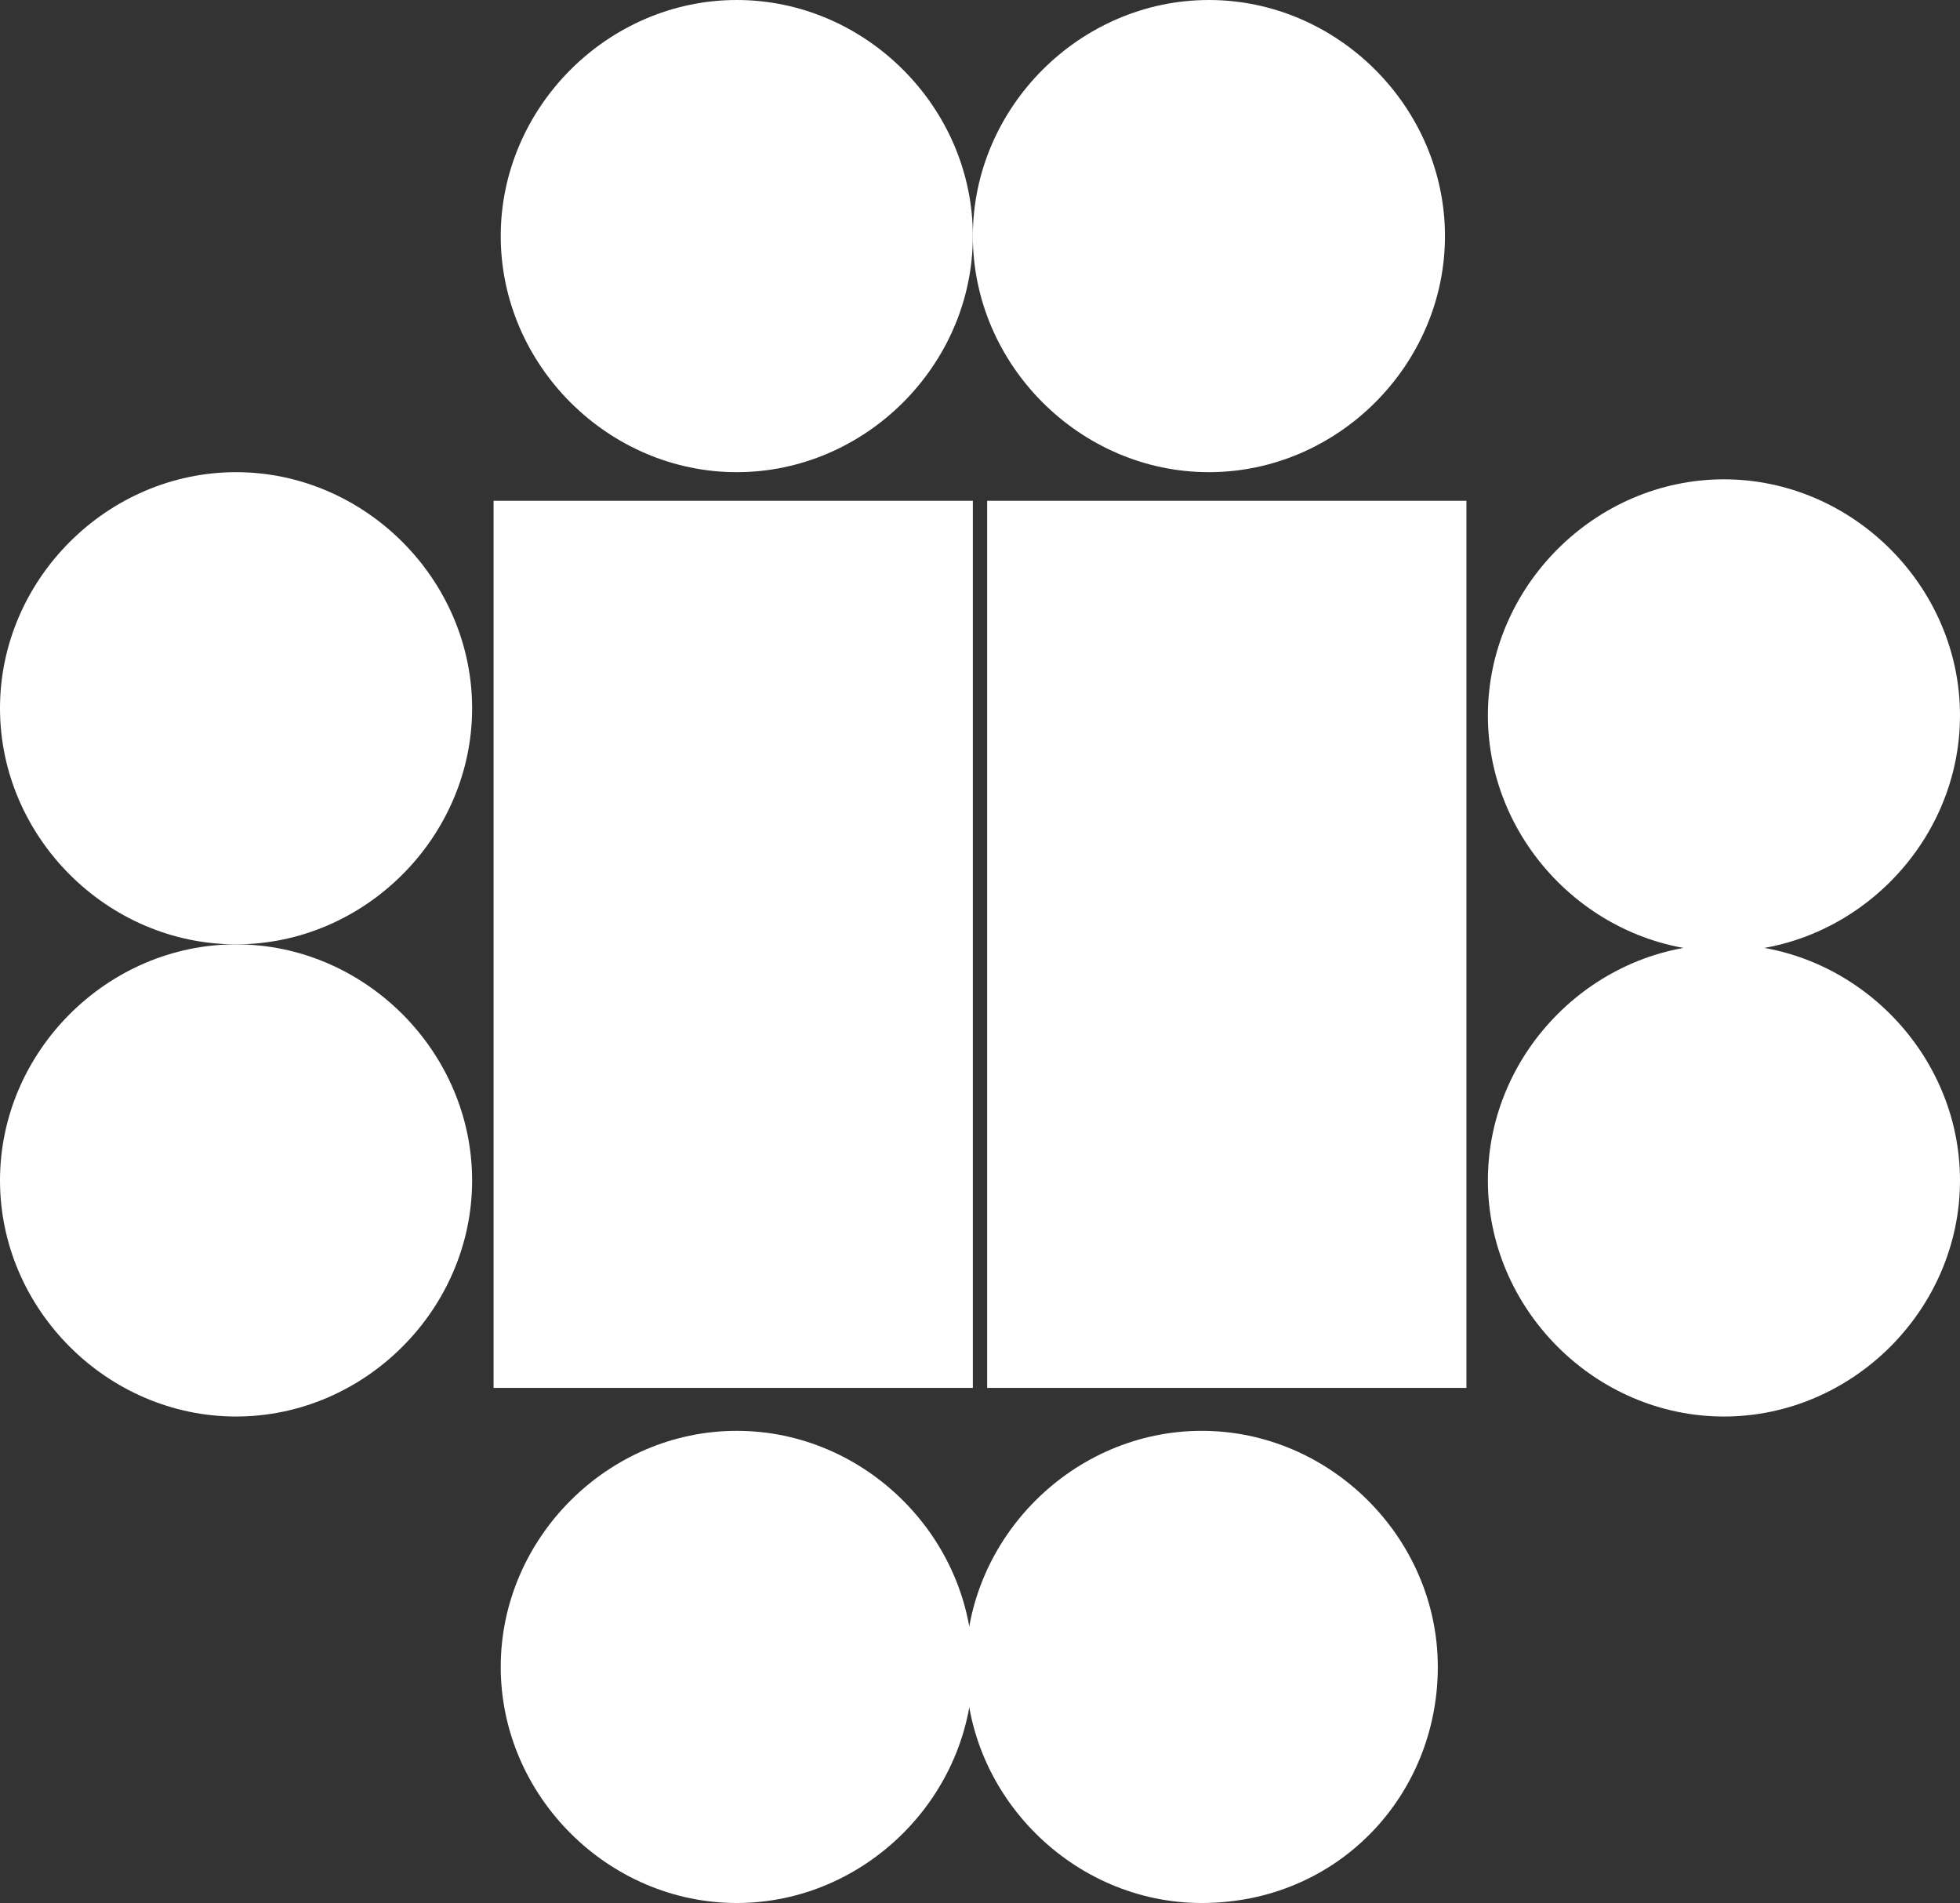 <?xml version="1.0" encoding="utf-8"?>
<!-- Generator: Adobe Illustrator 18.0.0, SVG Export Plug-In . SVG Version: 6.00 Build 0)  -->
<!DOCTYPE svg PUBLIC "-//W3C//DTD SVG 1.1//EN" "http://www.w3.org/Graphics/SVG/1.1/DTD/svg11.dtd">
<svg version="1.1" id="Ebene_1" xmlns="http://www.w3.org/2000/svg" xmlns:xlink="http://www.w3.org/1999/xlink" x="0px" y="0px"
	 viewBox="0 0 27.4 26.6" enable-background="new 0 0 27.4 26.6" xml:space="preserve">
<rect x="0" y="0" width="27.4" height="26.6" fill="#333333" stroke="none"/>
<path fill="#FFFFFF" d="M13.6,3.3c0-1.8-1.5-3.3-3.3-3.3C8.5,0,7,1.5,7,3.3c0,1.8,1.5,3.3,3.3,3.3C12.1,6.6,13.6,5.1,13.6,3.3"/>
<path fill="#FFFFFF" d="M20.2,3.3c0-1.8-1.5-3.3-3.3-3.3c-1.8,0-3.3,1.5-3.3,3.3c0,1.8,1.5,3.3,3.3,3.3C18.7,6.6,20.2,5.1,20.2,3.3"
	/>
<rect x="6.9" y="7" fill="#FFFFFF" width="6.7" height="12.4"/>
<rect x="13.8" y="7" fill="#FFFFFF" width="6.7" height="12.4"/>
<path fill="#FFFFFF" d="M13.6,23.3c0-1.8-1.5-3.3-3.3-3.3C8.5,20,7,21.5,7,23.3c0,1.8,1.5,3.3,3.3,3.3
	C12.1,26.6,13.6,25.1,13.6,23.3"/>
<path fill="#FFFFFF" d="M20.1,23.3c0-1.8-1.5-3.3-3.3-3.3c-1.8,0-3.3,1.5-3.3,3.3c0,1.8,1.5,3.3,3.3,3.3
	C18.7,26.6,20.1,25.1,20.1,23.3"/>
<path fill="#FFFFFF" d="M24.1,13.2c-1.8,0-3.3,1.5-3.3,3.3c0,1.8,1.5,3.3,3.3,3.3c1.8,0,3.3-1.5,3.3-3.3
	C27.4,14.7,25.9,13.2,24.1,13.2"/>
<path fill="#FFFFFF" d="M24.1,6.7c-1.8,0-3.3,1.5-3.3,3.3s1.5,3.3,3.3,3.3c1.8,0,3.3-1.5,3.3-3.3S25.9,6.7,24.1,6.7"/>
<path fill="#FFFFFF" d="M3.3,13.2c-1.8,0-3.3,1.5-3.3,3.3c0,1.8,1.5,3.3,3.3,3.3c1.8,0,3.3-1.5,3.3-3.3C6.6,14.7,5.1,13.2,3.3,13.2"
	/>
<path fill="#FFFFFF" d="M3.3,6.6C1.5,6.6,0,8.1,0,9.9c0,1.8,1.5,3.3,3.3,3.3c1.8,0,3.3-1.5,3.3-3.3C6.6,8.1,5.1,6.6,3.3,6.6"/>
</svg>
